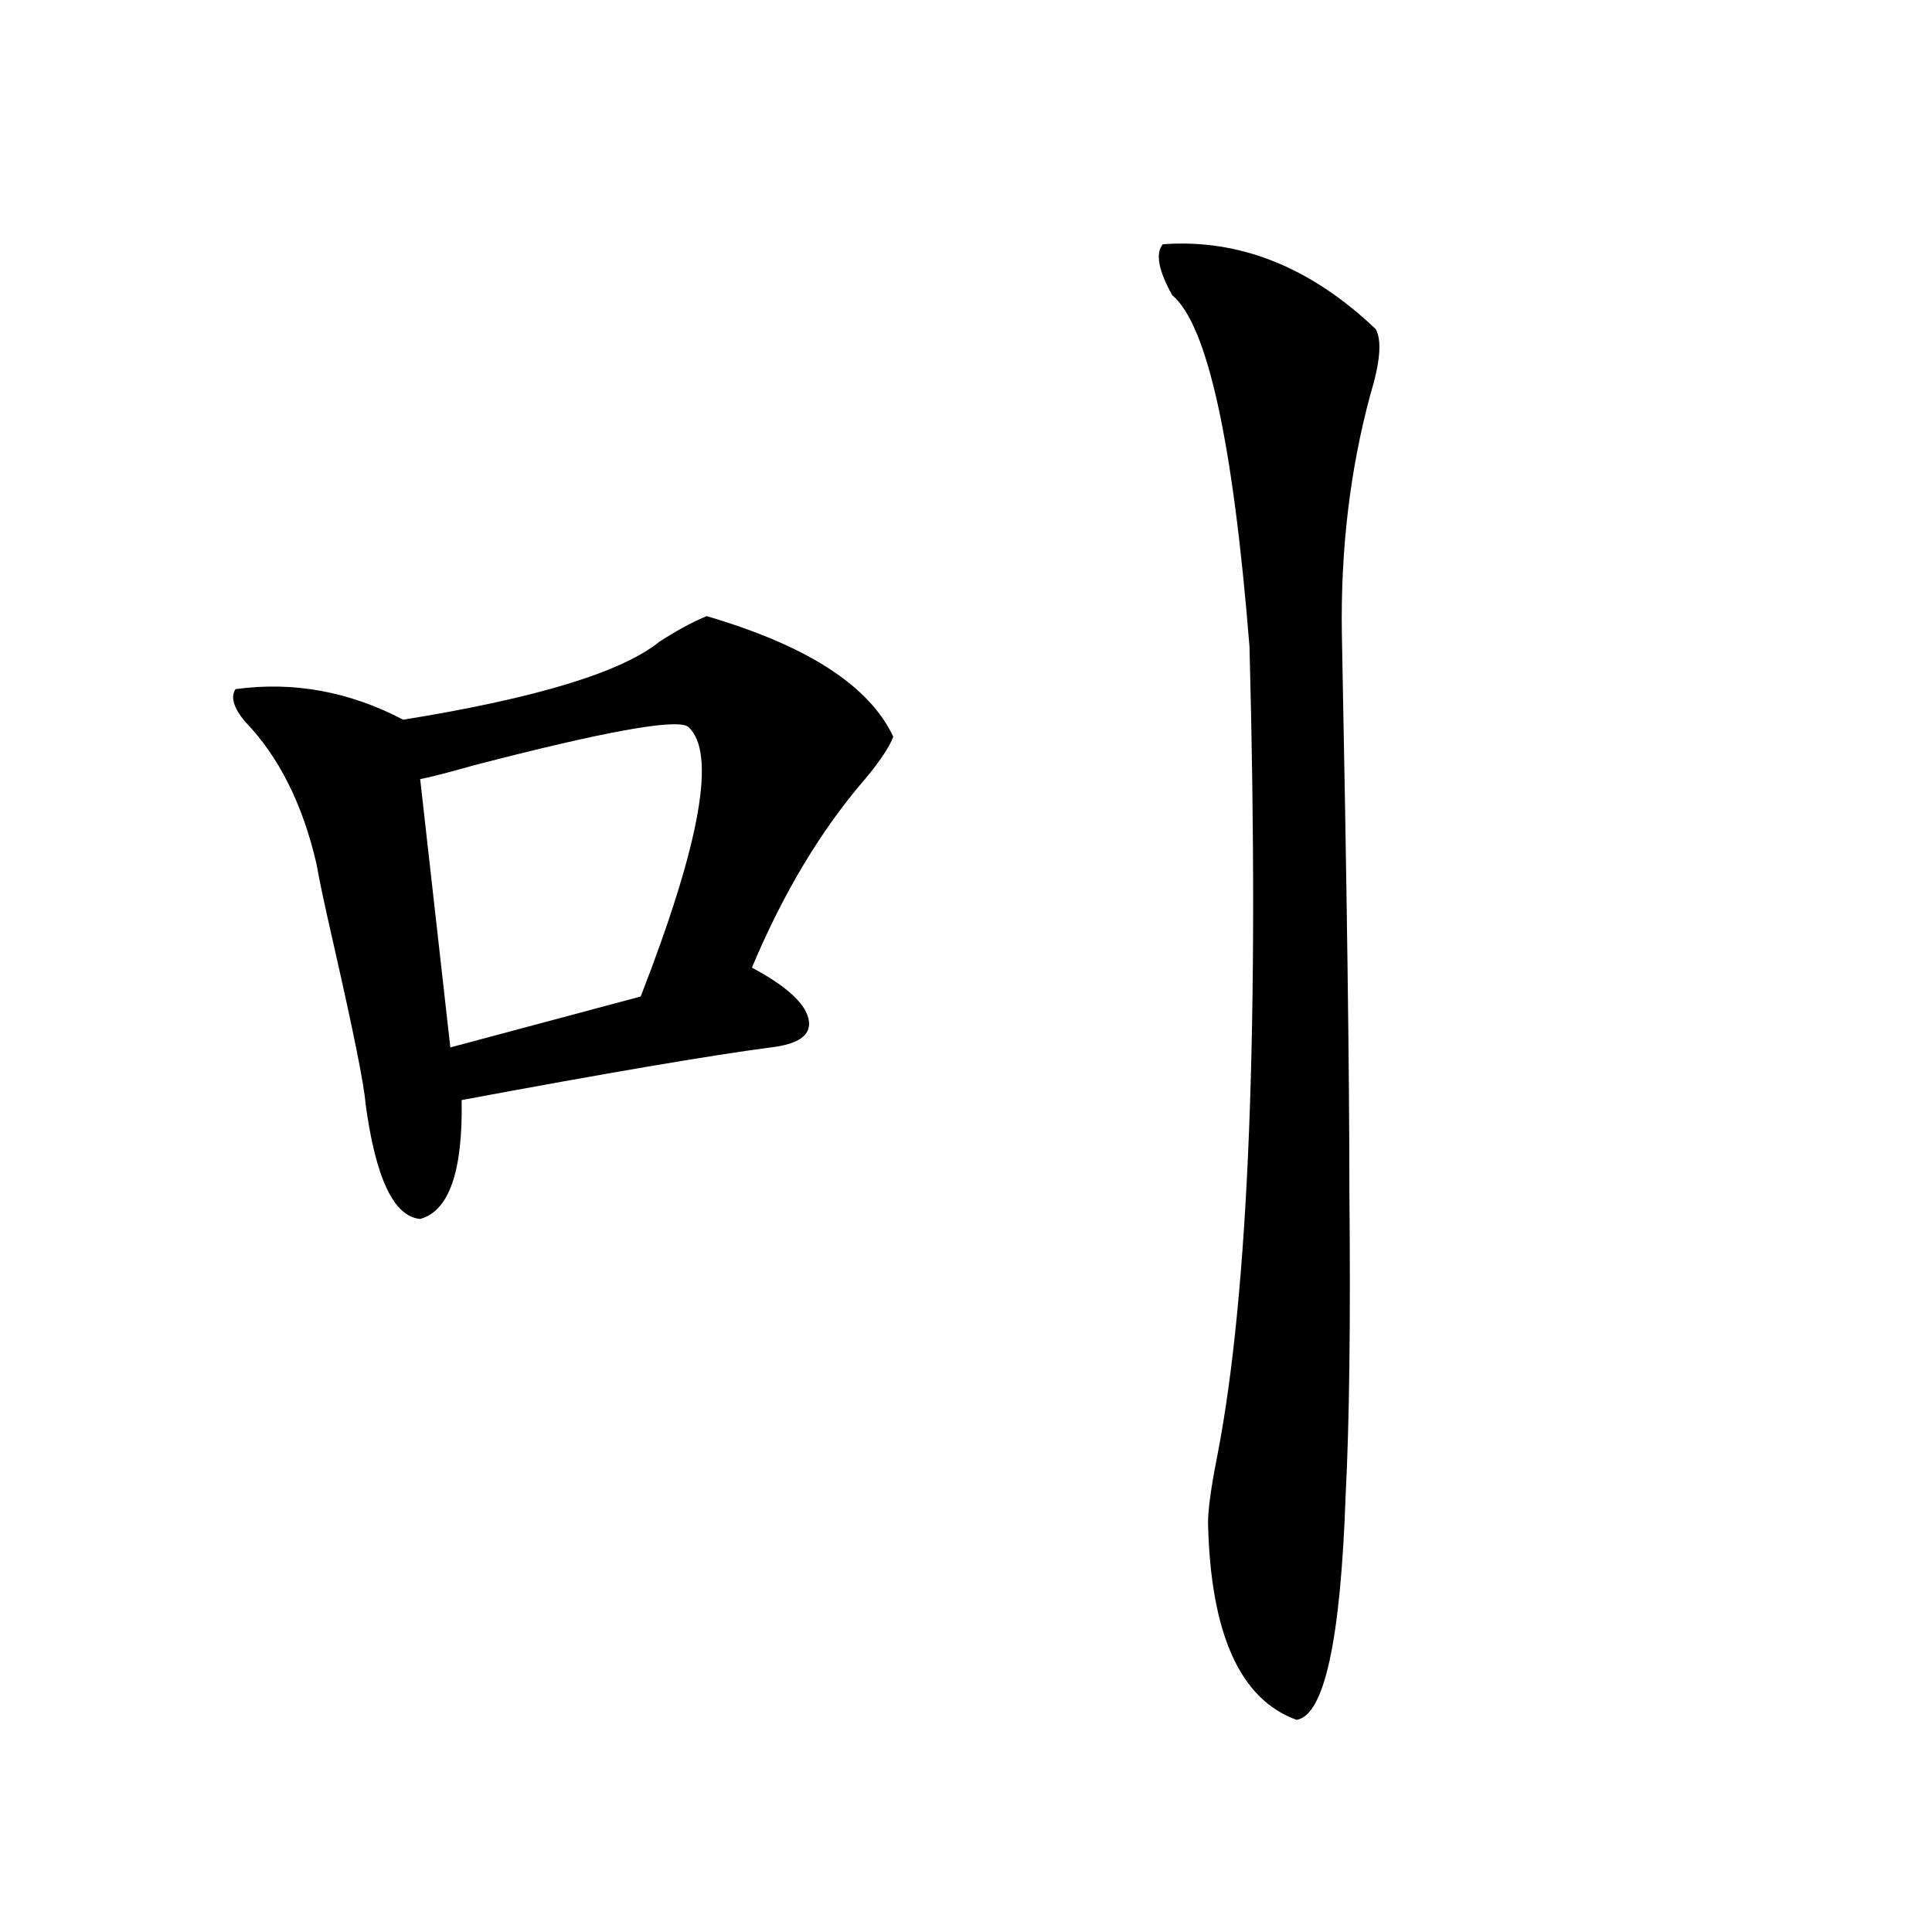 <?xml version="1.0" encoding="utf-8"?>
<!-- Generator: Adobe Illustrator 16.0.0, SVG Export Plug-In . SVG Version: 6.00 Build 0)  -->
<!DOCTYPE svg PUBLIC "-//W3C//DTD SVG 1.1//EN" "http://www.w3.org/Graphics/SVG/1.1/DTD/svg11.dtd">
<svg version="1.1" id="图层_1" xmlns="http://www.w3.org/2000/svg" xmlns:xlink="http://www.w3.org/1999/xlink" x="0px" y="0px"
	 width="1000px" height="1000px" viewBox="0 0 1000 1000" enable-background="new 0 0 1000 1000" xml:space="preserve">
<path d="M365.771,318.906c52.026,15.243,84.221,36.035,96.583,62.402c-1.951,5.273-6.829,12.606-14.634,21.973
	c-22.773,26.367-42.285,58.887-58.535,97.559c17.561,9.38,27.316,18.169,29.268,26.367c1.951,8.212-4.558,13.184-19.512,14.941
	c-31.219,4.106-84.556,13.184-159.996,27.246c0.641,36.914-6.509,57.431-21.463,61.523c-13.658-1.167-23.094-21.094-28.292-59.766
	c-0.655-9.366-6.188-36.914-16.585-82.617c-4.558-19.913-7.484-33.687-8.78-41.309c-7.164-31.05-19.512-55.659-37.072-73.828
	c-5.854-7.031-7.484-12.593-4.878-16.699c29.908-4.093,58.855,1.181,86.827,15.82c68.932-11.124,113.168-24.609,132.68-40.43
	C350.482,326.239,358.607,321.845,365.771,318.906z M356.016,376.035c-6.509-4.093-43.581,2.637-111.217,20.215
	c-12.362,3.516-21.463,5.864-27.316,7.031l15.609,138.867l98.534-26.367C362.845,435.513,370.97,388.931,356.016,376.035z
	 M601.863,126.426c39.664-2.925,76.416,11.728,110.241,43.945c3.247,5.864,2.271,17.29-2.927,34.277
	c-10.411,38.672-15.289,79.692-14.634,123.047c2.592,131.836,3.902,228.228,3.902,289.16c0.641,67.388,0,119.833-1.951,157.324
	c-2.606,74.995-11.066,113.667-25.365,116.016c-29.268-10.547-44.557-44.536-45.853-101.953c0-7.031,1.616-18.745,4.878-35.156
	c16.25-83.784,21.783-223.242,16.585-418.359c-8.46-106.046-21.798-166.69-39.999-181.934
	C599.577,139.911,597.961,131.122,601.863,126.426z"/>
</svg>
